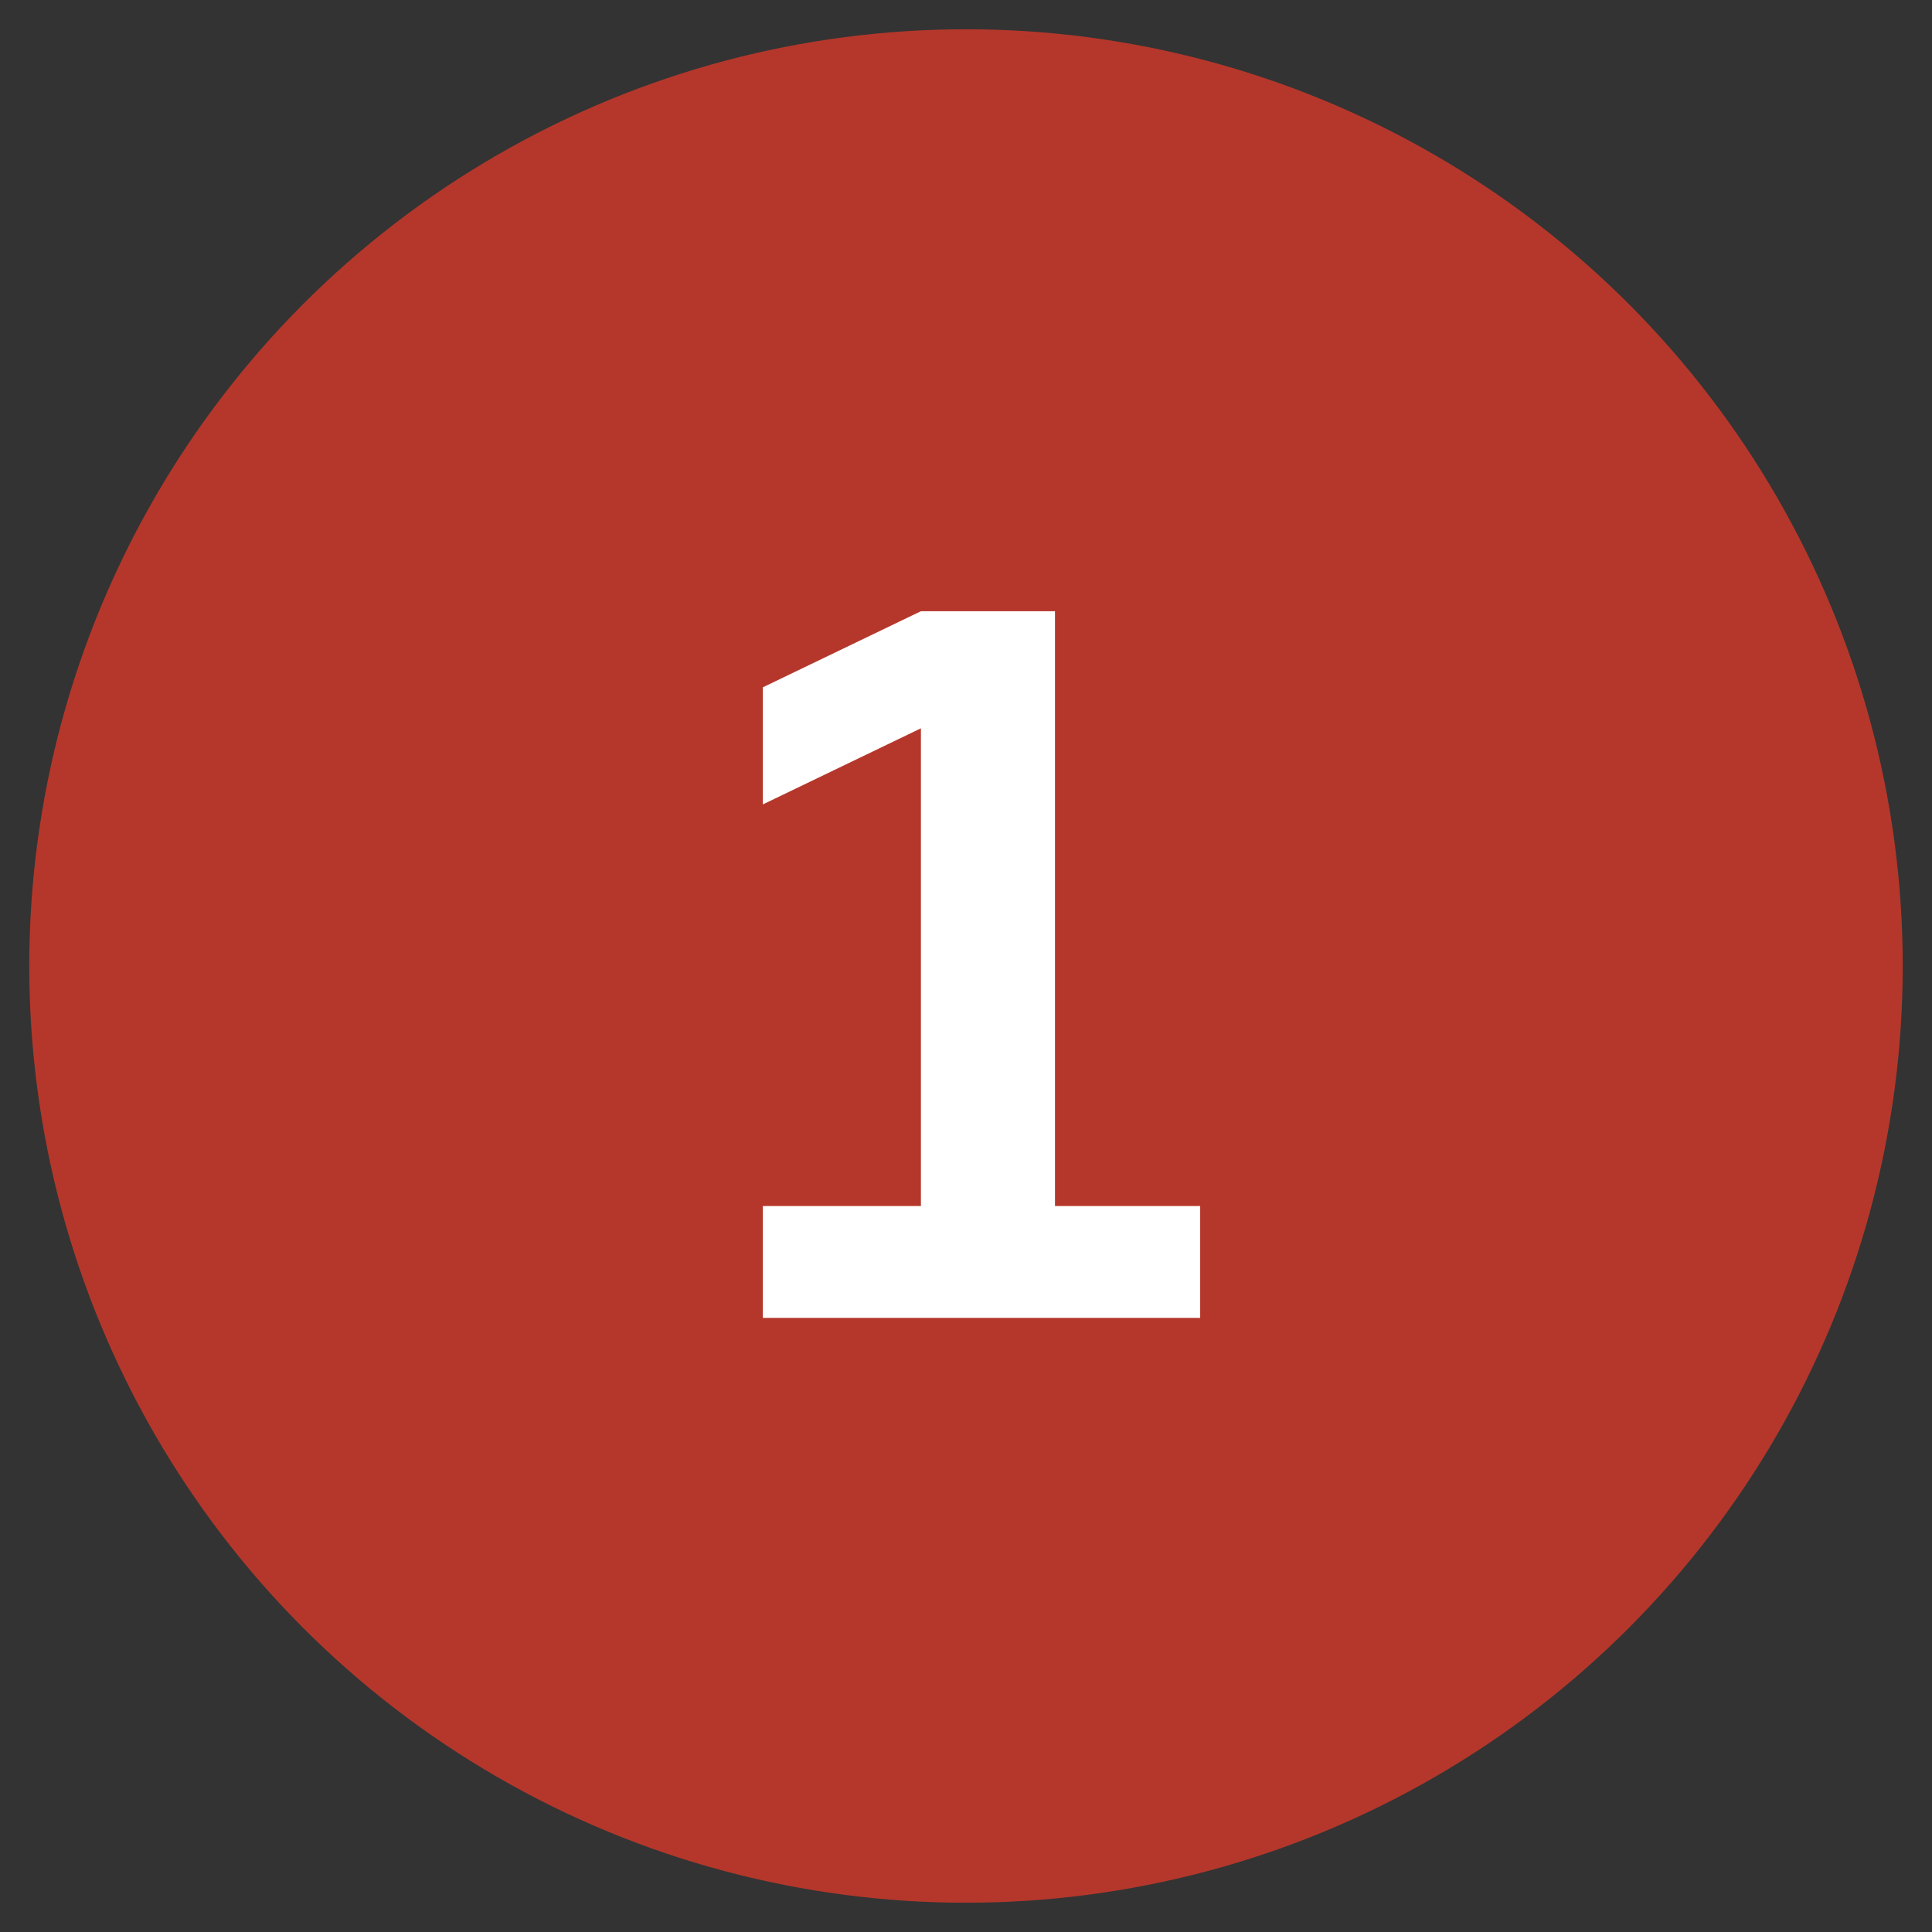 <?xml version="1.0" encoding="UTF-8"?> <svg xmlns="http://www.w3.org/2000/svg" xmlns:xlink="http://www.w3.org/1999/xlink" version="1.1" id="Livello_1" x="0px" y="0px" width="33px" height="33px" viewBox="0 0 33 33" xml:space="preserve"><rect x="0" y="0" width="33" height="33" fill="#333333" stroke="none"/> <g> <circle id="Ellisse_13" fill="#B5372B" cx="16.5" cy="16.5" r="16"></circle> <g> <path fill="#FFFFFF" d="M18.02,10.44v10.16h2.48v1.91h-7.47v-1.91h2.7v-8.16l-2.7,1.3v-2l2.7-1.3H18.02z"></path> </g> </g> </svg> 